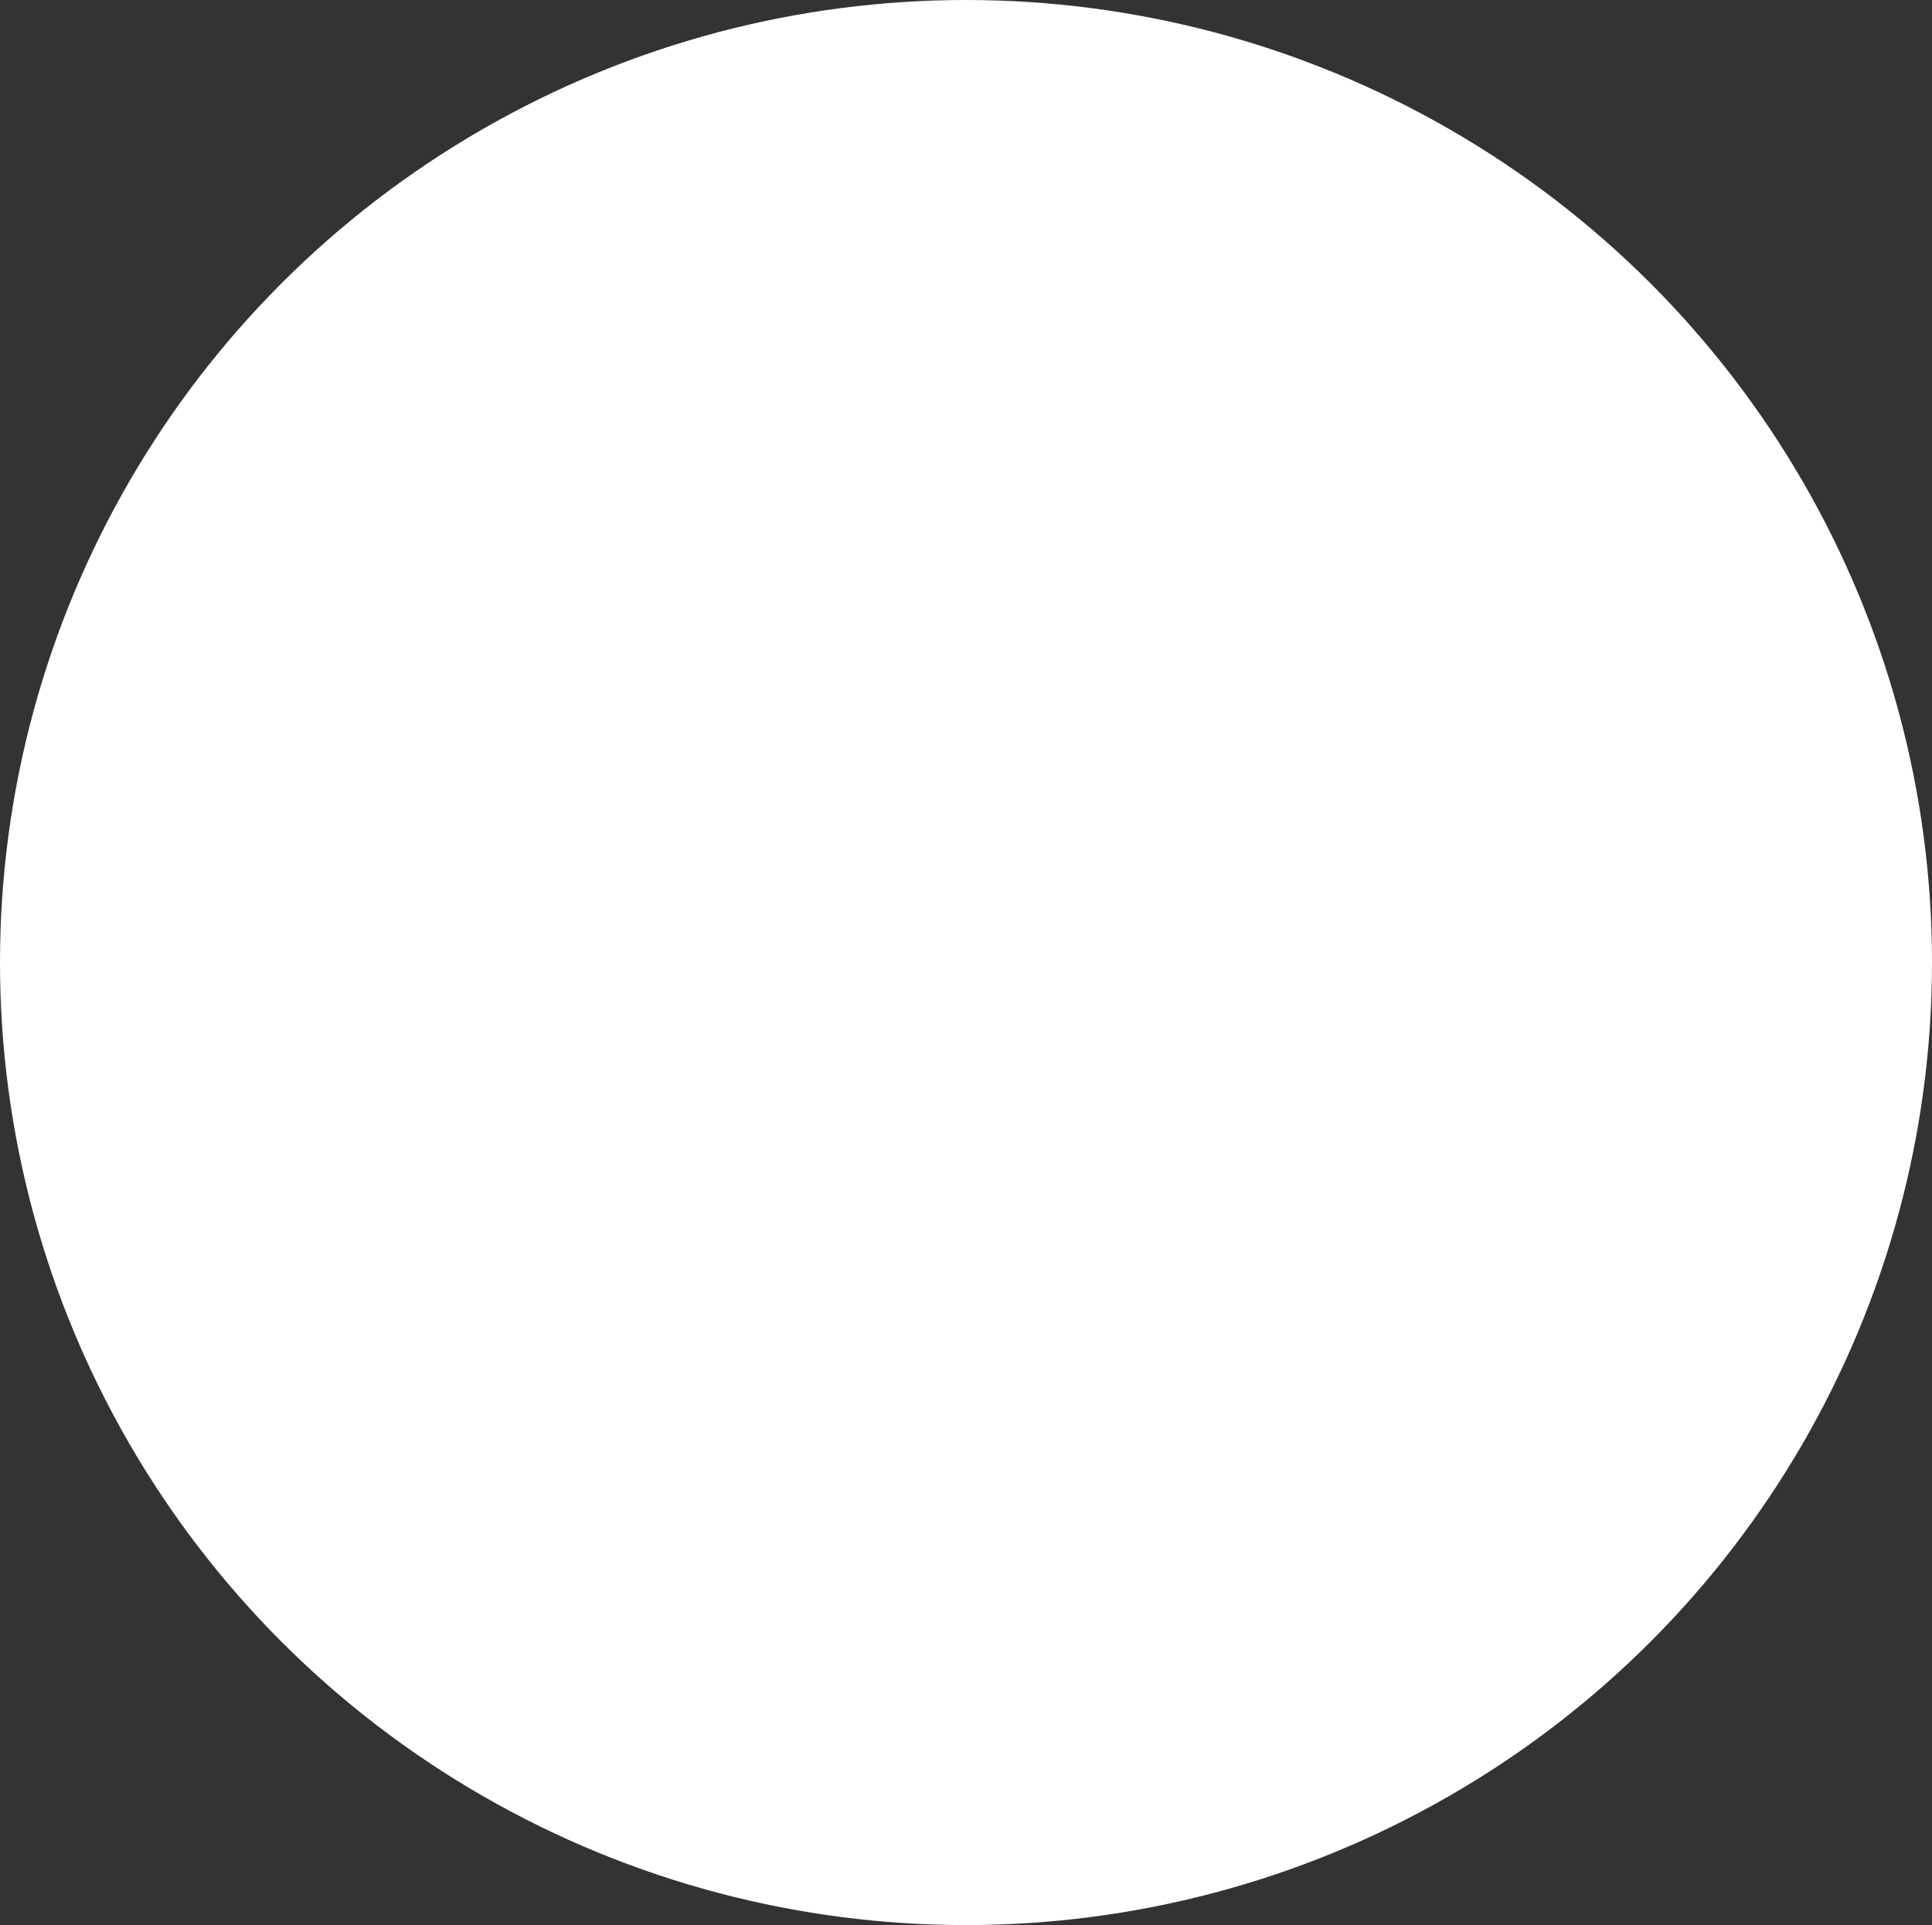 <?xml version="1.0" encoding="UTF-8"?> <svg xmlns="http://www.w3.org/2000/svg" width="281" height="280" viewBox="0 0 281 280" fill="none"><rect x="0" y="0" width="281" height="280" fill="#333333" stroke="none"/> <ellipse cx="140.5" cy="140" rx="140.5" ry="140" fill="white"></ellipse> </svg> 